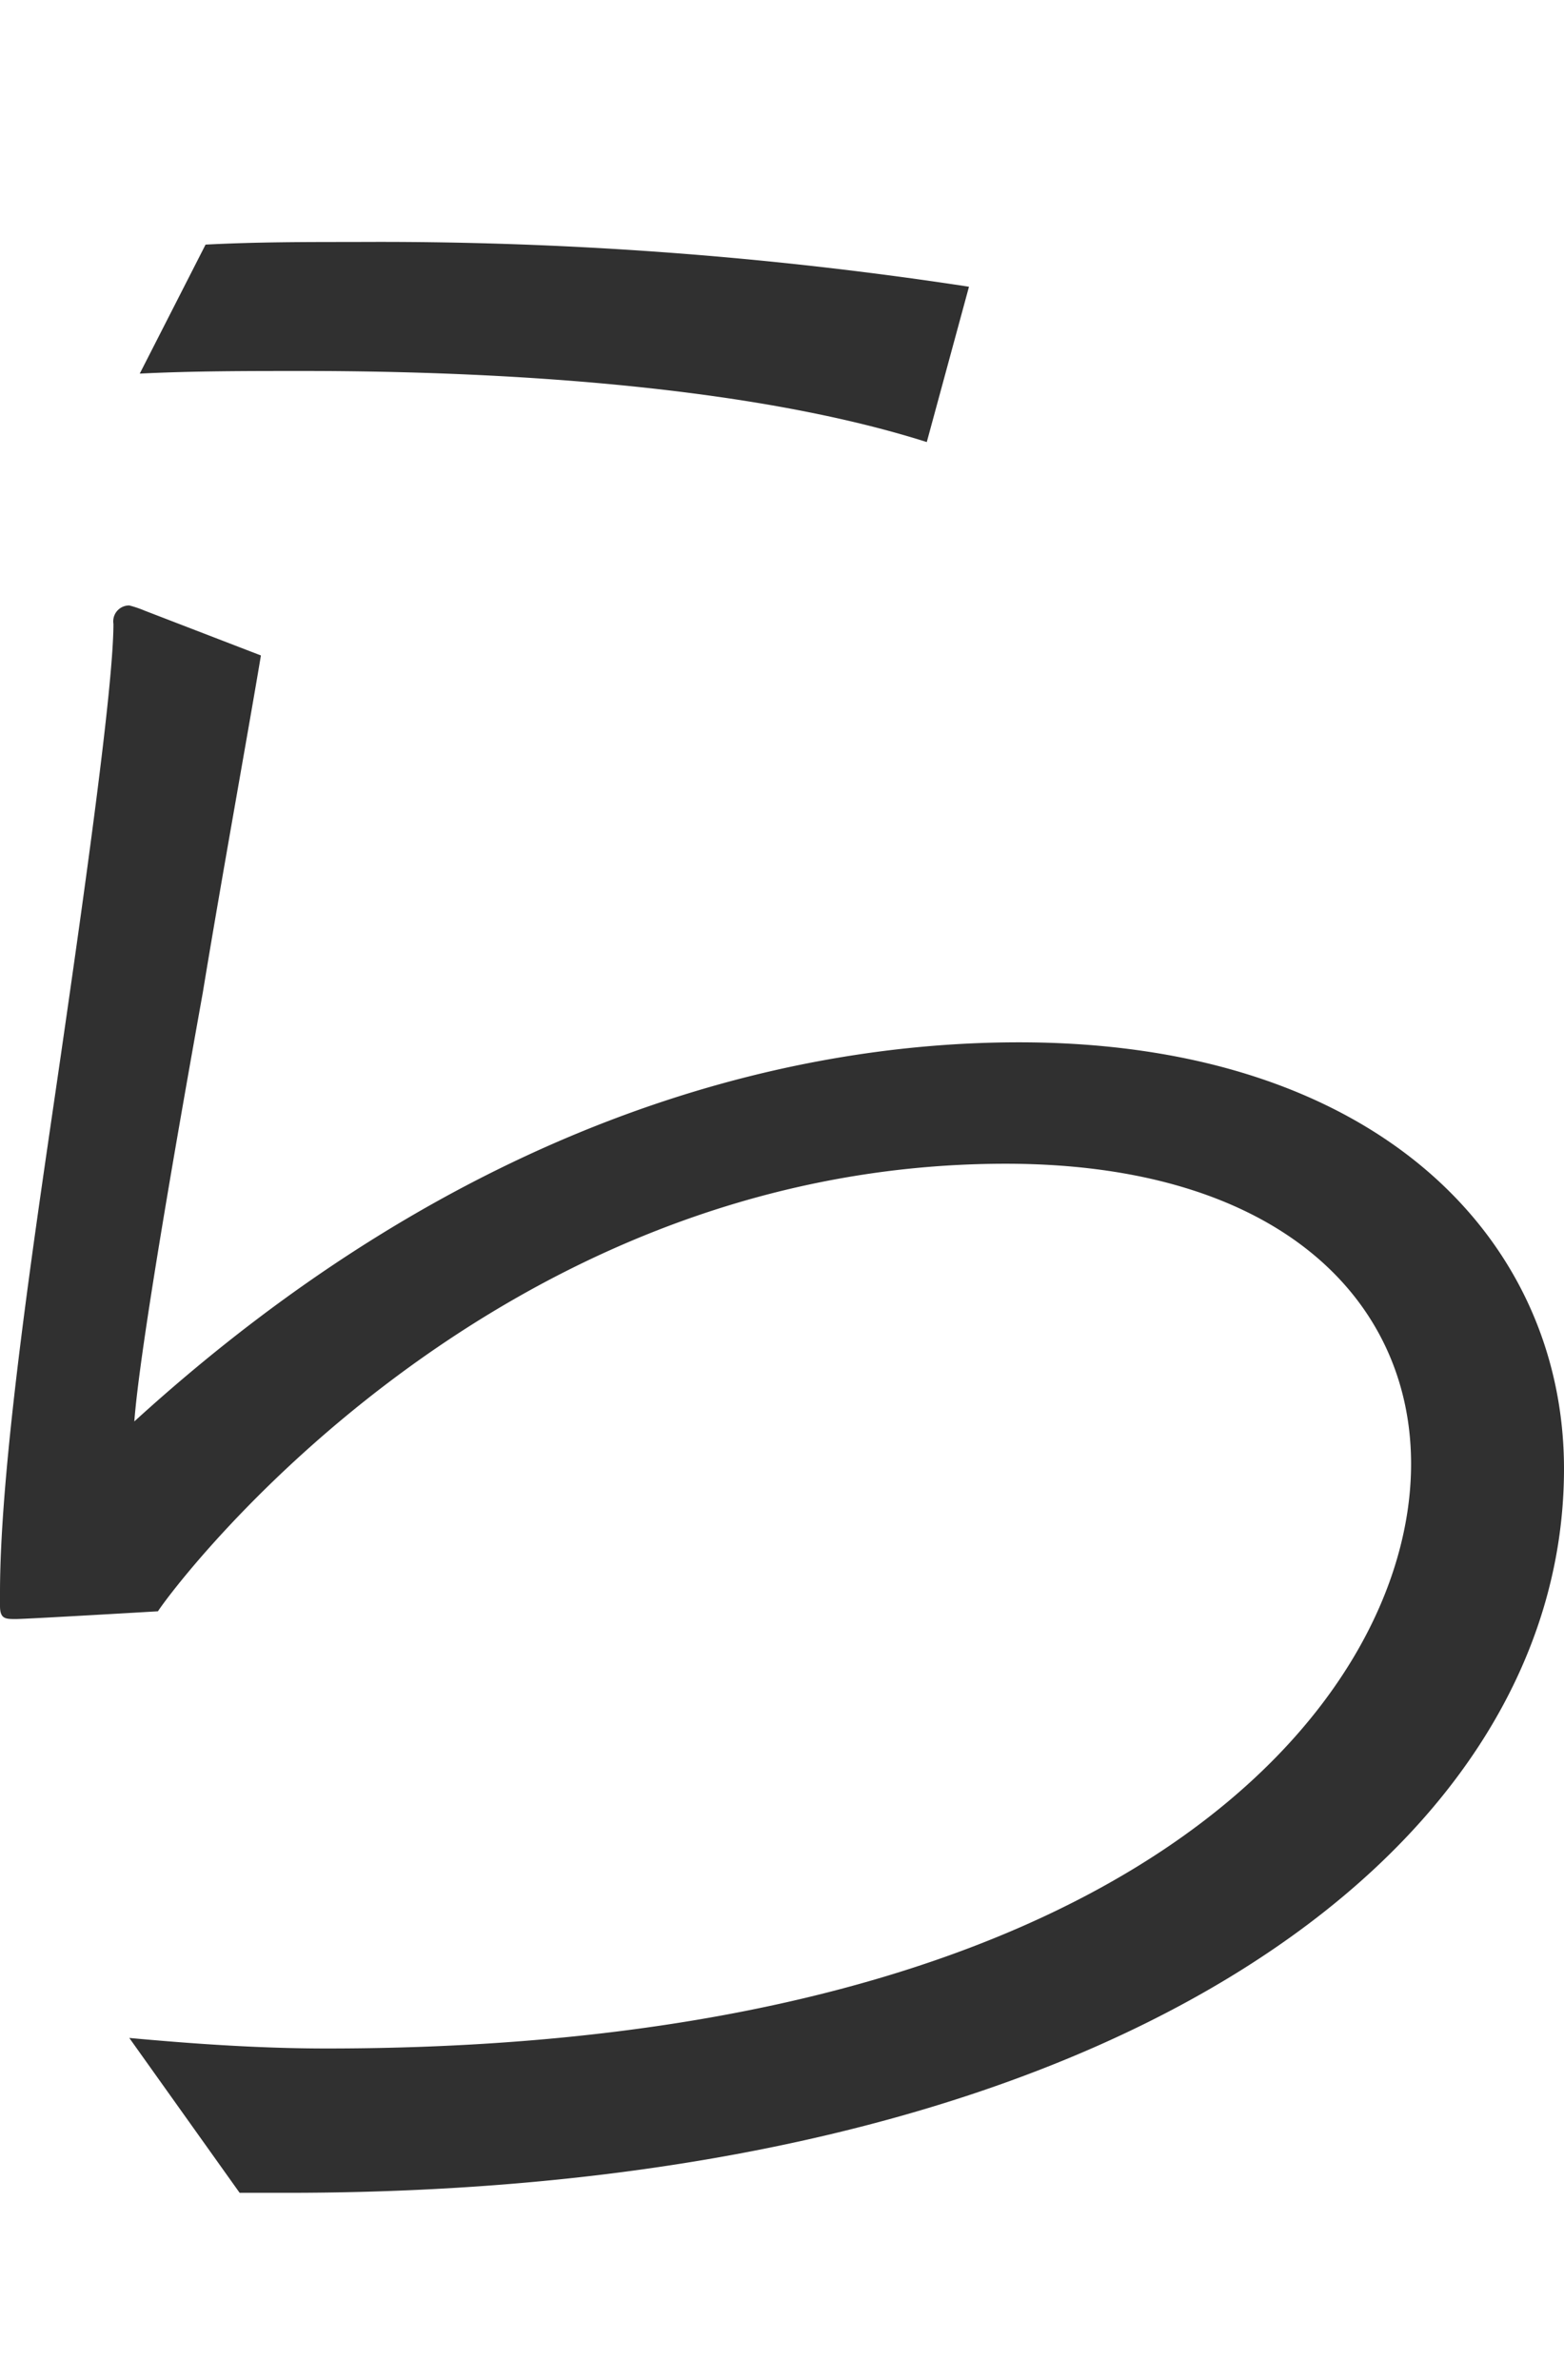 <svg xmlns="http://www.w3.org/2000/svg" viewBox="0 0 40.4 61.469"><path d="M3.61 9.65c1.36-.068 2.79-.068 4.21-.068 5.78 0 11.84.476 16.12 1.836l1.09-4.012A100.6 100.6 0 009.18 6.25c-1.29 0-2.58 0-3.87.068zm2.58 46.988h1.23c21.08 0 32.98-8.7 32.98-18.7 0-5.916-4.83-11.016-14.08-11.016-6.12 0-14.42 2.108-22.85 9.792.14-1.9 1.16-7.684 1.77-11.084.48-2.924 1.16-6.664 1.5-8.7l-3-1.156a2.855 2.855 0 00-.4-.136.411.411 0 00-.415.407.4.4 0 00.005.069c0 1.632-.75 6.936-1.36 11.152S0 37.666 0 41.138v.34c0 .34.14.34.41.34s3.67-.2 3.67-.2c.34-.544 8.5-11.56 21.9-11.56 7.07 0 10.47 3.536 10.47 7.752 0 6.188-7.34 15.1-28.01 15.1-1.84 0-3.61-.136-5.1-.272z" fill="#303030" fill-rule="evenodd"/></svg>